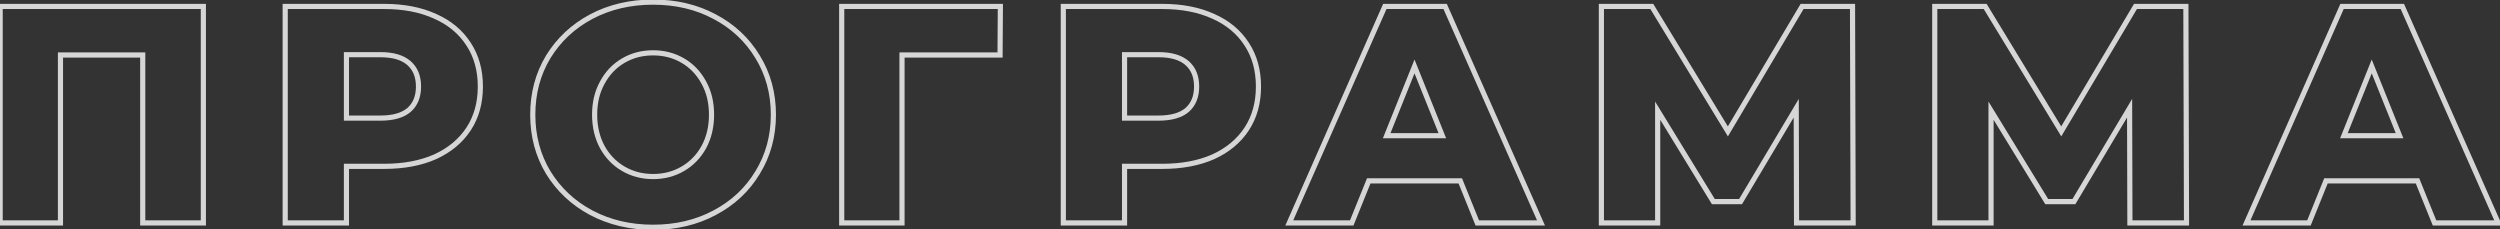 <?xml version="1.0" encoding="UTF-8"?> <svg xmlns="http://www.w3.org/2000/svg" width="970" height="89" viewBox="0 0 970 89" fill="none"><rect x="0" y="0" width="970" height="89" fill="#333333" stroke="none"/> <path opacity="0.8" d="M78.902 2.499H79.902V1.499H78.902V2.499ZM78.902 86.499V87.499H79.902V86.499H78.902ZM55.382 86.499H54.382V87.499H55.382V86.499ZM55.382 21.339H56.382V20.339H55.382V21.339ZM23.462 21.339V20.339H22.462V21.339H23.462ZM23.462 86.499V87.499H24.462V86.499H23.462ZM0.062 86.499H-0.938V87.499H0.062V86.499ZM0.062 2.499V1.499H-0.938V2.499H0.062ZM77.902 2.499V86.499H79.902V2.499H77.902ZM78.902 85.499H55.382V87.499H78.902V85.499ZM56.382 86.499V21.339H54.382V86.499H56.382ZM55.382 20.339H23.462V22.339H55.382V20.339ZM22.462 21.339V86.499H24.462V21.339H22.462ZM23.462 85.499H0.062V87.499H23.462V85.499ZM1.062 86.499V2.499H-0.938V86.499H1.062ZM0.062 3.499H78.902V1.499H0.062V3.499ZM168.859 6.339L168.443 7.249L168.454 7.253L168.859 6.339ZM181.819 17.139L180.978 17.68L180.982 17.687L181.819 17.139ZM181.819 50.019L180.982 49.471L180.982 49.471L181.819 50.019ZM168.859 60.819L169.264 61.733L169.274 61.728L168.859 60.819ZM134.419 64.539V63.539H133.419V64.539H134.419ZM134.419 86.499V87.499H135.419V86.499H134.419ZM110.659 86.499H109.659V87.499H110.659V86.499ZM110.659 2.499V1.499H109.659V2.499H110.659ZM158.659 42.699L159.301 43.465L159.308 43.459L159.315 43.453L158.659 42.699ZM158.659 24.459L158.002 25.213L158.002 25.213L158.659 24.459ZM134.419 21.219V20.219H133.419V21.219H134.419ZM134.419 45.819H133.419V46.819H134.419V45.819ZM149.059 3.499C156.548 3.499 163 4.76 168.443 7.248L169.274 5.43C163.517 2.798 156.769 1.499 149.059 1.499V3.499ZM168.454 7.253C173.892 9.662 178.053 13.14 180.978 17.68L182.659 16.598C179.504 11.698 175.025 7.976 169.264 5.425L168.454 7.253ZM180.982 17.687C183.901 22.142 185.379 27.426 185.379 33.579H187.379C187.379 27.092 185.816 21.416 182.655 16.591L180.982 17.687ZM185.379 33.579C185.379 39.732 183.901 45.016 180.982 49.471L182.655 50.567C185.816 45.742 187.379 40.066 187.379 33.579H185.379ZM180.982 49.471C178.057 53.936 173.891 57.419 168.443 59.91L169.274 61.728C175.026 59.099 179.501 55.382 182.655 50.567L180.982 49.471ZM168.454 59.905C163.008 62.316 156.552 63.539 149.059 63.539V65.539C156.765 65.539 163.509 64.282 169.264 61.733L168.454 59.905ZM149.059 63.539H134.419V65.539H149.059V63.539ZM133.419 64.539V86.499H135.419V64.539H133.419ZM134.419 85.499H110.659V87.499H134.419V85.499ZM111.659 86.499V2.499H109.659V86.499H111.659ZM110.659 3.499H149.059V1.499H110.659V3.499ZM147.619 46.819C152.619 46.819 156.569 45.756 159.301 43.465L158.016 41.933C155.788 43.802 152.378 44.819 147.619 44.819V46.819ZM159.315 43.453C162.055 41.066 163.379 37.727 163.379 33.579H161.379C161.379 37.271 160.222 40.011 158.002 41.945L159.315 43.453ZM163.379 33.579C163.379 29.431 162.055 26.091 159.315 23.705L158.002 25.213C160.222 27.146 161.379 29.887 161.379 33.579H163.379ZM159.315 23.705C156.583 21.325 152.626 20.219 147.619 20.219V22.219C152.371 22.219 155.774 23.273 158.002 25.213L159.315 23.705ZM147.619 20.219H134.419V22.219H147.619V20.219ZM133.419 21.219V45.819H135.419V21.219H133.419ZM134.419 46.819H147.619V44.819H134.419V46.819ZM229.395 82.539L228.924 83.421L228.928 83.423L229.395 82.539ZM212.715 66.939L211.858 67.455L211.863 67.463L212.715 66.939ZM212.715 22.059L211.863 21.535L211.858 21.543L212.715 22.059ZM229.395 6.459L228.928 5.575L228.924 5.577L229.395 6.459ZM277.275 6.459L276.804 7.341L276.808 7.343L277.275 6.459ZM293.955 22.059L293.098 22.575L293.103 22.582L293.955 22.059ZM293.955 66.939L293.103 66.415L293.098 66.423L293.955 66.939ZM277.275 82.539L276.808 81.655L276.804 81.657L277.275 82.539ZM264.915 65.499L265.417 66.364L265.417 66.364L264.915 65.499ZM273.075 57.099L273.949 57.585L273.953 57.577L273.075 57.099ZM273.075 32.019L272.196 32.497L272.201 32.505L273.075 32.019ZM264.915 23.499L265.417 22.634L265.417 22.634L264.915 23.499ZM241.875 23.499L241.372 22.634L241.372 22.634L241.875 23.499ZM233.715 32.019L234.589 32.505L234.593 32.496L233.715 32.019ZM233.715 57.099L232.836 57.577L232.841 57.585L233.715 57.099ZM241.875 65.499L242.377 64.635L242.377 64.635L241.875 65.499ZM253.395 87.179C244.661 87.179 236.824 85.331 229.862 81.655L228.928 83.423C236.206 87.267 244.369 89.179 253.395 89.179V87.179ZM229.866 81.657C222.979 77.978 217.552 72.9 213.567 66.415L211.863 67.463C216.038 74.257 221.731 79.58 228.924 83.421L229.866 81.657ZM213.571 66.423C209.672 59.95 207.715 52.651 207.715 44.499H205.715C205.715 52.987 207.758 60.648 211.858 67.455L213.571 66.423ZM207.715 44.499C207.715 36.347 209.672 29.048 213.571 22.575L211.858 21.543C207.758 28.35 205.715 36.011 205.715 44.499H207.715ZM213.567 22.582C217.552 16.098 222.979 11.02 229.866 7.341L228.924 5.577C221.731 9.418 216.038 14.741 211.863 21.535L213.567 22.582ZM229.862 7.343C236.824 3.667 244.661 1.819 253.395 1.819V-0.181C244.369 -0.181 236.206 1.731 228.928 5.575L229.862 7.343ZM253.395 1.819C262.129 1.819 269.924 3.667 276.804 7.341L277.746 5.577C270.545 1.731 262.42 -0.181 253.395 -0.181V1.819ZM276.808 7.343C283.773 11.022 289.196 16.097 293.098 22.575L294.811 21.543C290.714 14.741 285.016 9.416 277.742 5.575L276.808 7.343ZM293.103 22.582C297.079 29.054 299.075 36.351 299.075 44.499H301.075C301.075 36.007 298.99 28.344 294.807 21.535L293.103 22.582ZM299.075 44.499C299.075 52.647 297.079 59.944 293.103 66.415L294.807 67.463C298.99 60.654 301.075 52.991 301.075 44.499H299.075ZM293.098 66.423C289.196 72.901 283.773 77.976 276.808 81.655L277.742 83.423C285.016 79.582 290.714 74.257 294.811 67.455L293.098 66.423ZM276.804 81.657C269.924 85.331 262.129 87.179 253.395 87.179V89.179C262.42 89.179 270.545 87.267 277.746 83.421L276.804 81.657ZM253.395 69.499C257.799 69.499 261.815 68.458 265.417 66.364L264.412 64.635C261.135 66.54 257.47 67.499 253.395 67.499V69.499ZM265.417 66.364C269.019 64.27 271.865 61.336 273.949 57.585L272.201 56.613C270.285 60.062 267.691 62.728 264.412 64.635L265.417 66.364ZM273.953 57.577C276.043 53.732 277.075 49.364 277.075 44.499H275.075C275.075 49.074 274.107 53.106 272.196 56.621L273.953 57.577ZM277.075 44.499C277.075 39.634 276.043 35.303 273.949 31.533L272.201 32.505C274.107 35.936 275.075 39.924 275.075 44.499H277.075ZM273.953 31.541C271.871 27.709 269.024 24.732 265.417 22.634L264.412 24.363C267.685 26.267 270.279 28.969 272.196 32.496L273.953 31.541ZM265.417 22.634C261.815 20.54 257.799 19.499 253.395 19.499V21.499C257.47 21.499 261.135 22.458 264.412 24.363L265.417 22.634ZM253.395 19.499C248.99 19.499 244.975 20.54 241.372 22.634L242.377 24.363C245.655 22.458 249.319 21.499 253.395 21.499V19.499ZM241.372 22.634C237.765 24.732 234.919 27.709 232.836 31.541L234.593 32.496C236.511 28.969 239.104 26.267 242.377 24.363L241.372 22.634ZM232.841 31.533C230.747 35.303 229.715 39.634 229.715 44.499H231.715C231.715 39.924 232.683 35.936 234.589 32.505L232.841 31.533ZM229.715 44.499C229.715 49.364 230.747 53.732 232.836 57.577L234.593 56.621C232.683 53.106 231.715 49.074 231.715 44.499H229.715ZM232.841 57.585C234.925 61.336 237.771 64.27 241.372 66.364L242.377 64.635C239.099 62.728 236.505 60.062 234.589 56.613L232.841 57.585ZM241.372 66.364C244.975 68.458 248.99 69.499 253.395 69.499V67.499C249.319 67.499 245.655 66.54 242.377 64.635L241.372 66.364ZM388.019 21.339V22.339H389.013L389.019 21.345L388.019 21.339ZM349.979 21.339V20.339H348.979V21.339H349.979ZM349.979 86.499V87.499H350.979V86.499H349.979ZM326.579 86.499H325.579V87.499H326.579V86.499ZM326.579 2.499V1.499H325.579V2.499H326.579ZM388.139 2.499L389.139 2.505L389.145 1.499H388.139V2.499ZM388.019 20.339H349.979V22.339H388.019V20.339ZM348.979 21.339V86.499H350.979V21.339H348.979ZM349.979 85.499H326.579V87.499H349.979V85.499ZM327.579 86.499V2.499H325.579V86.499H327.579ZM326.579 3.499H388.139V1.499H326.579V3.499ZM387.139 2.493L387.019 21.333L389.019 21.345L389.139 2.505L387.139 2.493ZM470.766 6.339L470.351 7.249L470.361 7.253L470.766 6.339ZM483.726 17.139L482.886 17.68L482.89 17.687L483.726 17.139ZM483.726 50.019L482.89 49.471L482.89 49.471L483.726 50.019ZM470.766 60.819L471.171 61.733L471.182 61.728L470.766 60.819ZM436.326 64.539V63.539H435.326V64.539H436.326ZM436.326 86.499V87.499H437.326V86.499H436.326ZM412.566 86.499H411.566V87.499H412.566V86.499ZM412.566 2.499V1.499H411.566V2.499H412.566ZM460.566 42.699L461.209 43.465L461.216 43.459L461.223 43.453L460.566 42.699ZM460.566 24.459L459.91 25.213L459.91 25.213L460.566 24.459ZM436.326 21.219V20.219H435.326V21.219H436.326ZM436.326 45.819H435.326V46.819H436.326V45.819ZM450.966 3.499C458.456 3.499 464.908 4.76 470.351 7.248L471.182 5.43C465.425 2.798 458.677 1.499 450.966 1.499V3.499ZM470.361 7.253C475.8 9.662 479.961 13.14 482.886 17.68L484.567 16.598C481.412 11.698 476.933 7.976 471.171 5.425L470.361 7.253ZM482.89 17.687C485.809 22.142 487.286 27.426 487.286 33.579H489.286C489.286 27.092 487.724 21.416 484.563 16.591L482.89 17.687ZM487.286 33.579C487.286 39.732 485.809 45.016 482.89 49.471L484.563 50.567C487.724 45.742 489.286 40.066 489.286 33.579H487.286ZM482.89 49.471C479.964 53.936 475.799 57.419 470.351 59.91L471.182 61.728C476.934 59.099 481.408 55.382 484.563 50.567L482.89 49.471ZM470.361 59.905C464.916 62.316 458.46 63.539 450.966 63.539V65.539C458.673 65.539 465.417 64.282 471.171 61.733L470.361 59.905ZM450.966 63.539H436.326V65.539H450.966V63.539ZM435.326 64.539V86.499H437.326V64.539H435.326ZM436.326 85.499H412.566V87.499H436.326V85.499ZM413.566 86.499V2.499H411.566V86.499H413.566ZM412.566 3.499H450.966V1.499H412.566V3.499ZM449.526 46.819C454.527 46.819 458.477 45.756 461.209 43.465L459.924 41.933C457.696 43.802 454.286 44.819 449.526 44.819V46.819ZM461.223 43.453C463.963 41.066 465.286 37.727 465.286 33.579H463.286C463.286 37.271 462.13 40.011 459.91 41.945L461.223 43.453ZM465.286 33.579C465.286 29.431 463.963 26.091 461.223 23.705L459.91 25.213C462.13 27.146 463.286 29.887 463.286 33.579H465.286ZM461.223 23.705C458.491 21.325 454.534 20.219 449.526 20.219V22.219C454.279 22.219 457.682 23.273 459.91 25.213L461.223 23.705ZM449.526 20.219H436.326V22.219H449.526V20.219ZM435.326 21.219V45.819H437.326V21.219H435.326ZM436.326 46.819H449.526V44.819H436.326V46.819ZM566.592 70.179L567.519 69.804L567.266 69.179H566.592V70.179ZM531.072 70.179V69.179H530.398L530.145 69.804L531.072 70.179ZM524.472 86.499V87.499H525.146L525.399 86.874L524.472 86.499ZM500.232 86.499L499.317 86.095L498.697 87.499H500.232V86.499ZM537.312 2.499V1.499H536.66L536.397 2.095L537.312 2.499ZM560.712 2.499L561.626 2.094L561.363 1.499H560.712V2.499ZM597.912 86.499V87.499H599.449L598.826 86.094L597.912 86.499ZM573.192 86.499L572.265 86.874L572.518 87.499H573.192V86.499ZM559.632 52.659V53.659H561.112L560.56 52.286L559.632 52.659ZM548.832 25.779L549.76 25.406L548.832 23.097L547.904 25.406L548.832 25.779ZM538.032 52.659L537.104 52.286L536.553 53.659H538.032V52.659ZM566.592 69.179H531.072V71.179H566.592V69.179ZM530.145 69.804L523.545 86.124L525.399 86.874L531.999 70.554L530.145 69.804ZM524.472 85.499H500.232V87.499H524.472V85.499ZM501.147 86.903L538.227 2.903L536.397 2.095L499.317 86.095L501.147 86.903ZM537.312 3.499H560.712V1.499H537.312V3.499ZM559.798 2.904L596.998 86.904L598.826 86.094L561.626 2.094L559.798 2.904ZM597.912 85.499H573.192V87.499H597.912V85.499ZM574.119 86.124L567.519 69.804L565.665 70.554L572.265 86.874L574.119 86.124ZM560.56 52.286L549.76 25.406L547.904 26.152L558.704 53.032L560.56 52.286ZM547.904 25.406L537.104 52.286L538.96 53.032L549.76 26.152L547.904 25.406ZM538.032 53.659H559.632V51.659H538.032V53.659ZM697.058 86.499L696.058 86.502L696.061 87.499H697.058V86.499ZM696.938 41.979L697.938 41.976L697.929 38.364L696.079 41.467L696.938 41.979ZM675.338 78.219V79.219H675.906L676.197 78.731L675.338 78.219ZM664.778 78.219L663.925 78.741L664.218 79.219H664.778V78.219ZM643.178 42.939L644.031 42.417L642.178 39.391V42.939H643.178ZM643.178 86.499V87.499H644.178V86.499H643.178ZM621.338 86.499H620.338V87.499H621.338V86.499ZM621.338 2.499V1.499H620.338V2.499H621.338ZM640.898 2.499L641.752 1.979L641.46 1.499H640.898V2.499ZM670.418 50.979L669.564 51.499L670.429 52.919L671.278 51.49L670.418 50.979ZM699.218 2.499V1.499H698.649L698.359 1.988L699.218 2.499ZM718.778 2.499L719.778 2.496L719.775 1.499H718.778V2.499ZM719.018 86.499V87.499H720.021L720.018 86.496L719.018 86.499ZM698.058 86.496L697.938 41.976L695.938 41.982L696.058 86.502L698.058 86.496ZM696.079 41.467L674.479 77.707L676.197 78.731L697.797 42.491L696.079 41.467ZM675.338 77.219H664.778V79.219H675.338V77.219ZM665.631 77.697L644.031 42.417L642.325 43.461L663.925 78.741L665.631 77.697ZM642.178 42.939V86.499H644.178V42.939H642.178ZM643.178 85.499H621.338V87.499H643.178V85.499ZM622.338 86.499V2.499H620.338V86.499H622.338ZM621.338 3.499H640.898V1.499H621.338V3.499ZM640.044 3.019L669.564 51.499L671.272 50.459L641.752 1.979L640.044 3.019ZM671.278 51.49L700.078 3.01L698.359 1.988L669.559 50.468L671.278 51.49ZM699.218 3.499H718.778V1.499H699.218V3.499ZM717.778 2.502L718.018 86.502L720.018 86.496L719.778 2.496L717.778 2.502ZM719.018 85.499H697.058V87.499H719.018V85.499ZM826.405 86.499L825.405 86.502L825.408 87.499H826.405V86.499ZM826.285 41.979L827.285 41.976L827.275 38.364L825.426 41.467L826.285 41.979ZM804.685 78.219V79.219H805.253L805.544 78.731L804.685 78.219ZM794.125 78.219L793.272 78.741L793.565 79.219H794.125V78.219ZM772.525 42.939L773.378 42.417L771.525 39.391V42.939H772.525ZM772.525 86.499V87.499H773.525V86.499H772.525ZM750.685 86.499H749.685V87.499H750.685V86.499ZM750.685 2.499V1.499H749.685V2.499H750.685ZM770.245 2.499L771.099 1.979L770.807 1.499H770.245V2.499ZM799.765 50.979L798.911 51.499L799.776 52.919L800.625 51.49L799.765 50.979ZM828.565 2.499V1.499H827.996L827.705 1.988L828.565 2.499ZM848.125 2.499L849.125 2.496L849.122 1.499H848.125V2.499ZM848.365 86.499V87.499H849.368L849.365 86.496L848.365 86.499ZM827.405 86.496L827.285 41.976L825.285 41.982L825.405 86.502L827.405 86.496ZM825.426 41.467L803.826 77.707L805.544 78.731L827.144 42.491L825.426 41.467ZM804.685 77.219H794.125V79.219H804.685V77.219ZM794.978 77.697L773.378 42.417L771.672 43.461L793.272 78.741L794.978 77.697ZM771.525 42.939V86.499H773.525V42.939H771.525ZM772.525 85.499H750.685V87.499H772.525V85.499ZM751.685 86.499V2.499H749.685V86.499H751.685ZM750.685 3.499H770.245V1.499H750.685V3.499ZM769.391 3.019L798.911 51.499L800.619 50.459L771.099 1.979L769.391 3.019ZM800.625 51.49L829.425 3.01L827.705 1.988L798.905 50.468L800.625 51.49ZM828.565 3.499H848.125V1.499H828.565V3.499ZM847.125 2.502L847.365 86.502L849.365 86.496L849.125 2.496L847.125 2.502ZM848.365 85.499H826.405V87.499H848.365V85.499ZM937.992 70.179L938.919 69.804L938.666 69.179H937.992V70.179ZM902.472 70.179V69.179H901.798L901.545 69.804L902.472 70.179ZM895.872 86.499V87.499H896.546L896.799 86.874L895.872 86.499ZM871.632 86.499L870.717 86.095L870.098 87.499H871.632V86.499ZM908.712 2.499V1.499H908.06L907.797 2.095L908.712 2.499ZM932.112 2.499L933.026 2.094L932.763 1.499H932.112V2.499ZM969.312 86.499V87.499H970.849L970.226 86.094L969.312 86.499ZM944.592 86.499L943.665 86.874L943.918 87.499H944.592V86.499ZM931.032 52.659V53.659H932.512L931.96 52.286L931.032 52.659ZM920.232 25.779L921.16 25.406L920.232 23.097L919.304 25.406L920.232 25.779ZM909.432 52.659L908.504 52.286L907.953 53.659H909.432V52.659ZM937.992 69.179H902.472V71.179H937.992V69.179ZM901.545 69.804L894.945 86.124L896.799 86.874L903.399 70.554L901.545 69.804ZM895.872 85.499H871.632V87.499H895.872V85.499ZM872.547 86.903L909.627 2.903L907.797 2.095L870.717 86.095L872.547 86.903ZM908.712 3.499H932.112V1.499H908.712V3.499ZM931.198 2.904L968.398 86.904L970.226 86.094L933.026 2.094L931.198 2.904ZM969.312 85.499H944.592V87.499H969.312V85.499ZM945.519 86.124L938.919 69.804L937.065 70.554L943.665 86.874L945.519 86.124ZM931.96 52.286L921.16 25.406L919.304 26.152L930.104 53.032L931.96 52.286ZM919.304 25.406L908.504 52.286L910.36 53.032L921.16 26.152L919.304 25.406ZM909.432 53.659H931.032V51.659H909.432V53.659Z" fill="white"></path> </svg> 